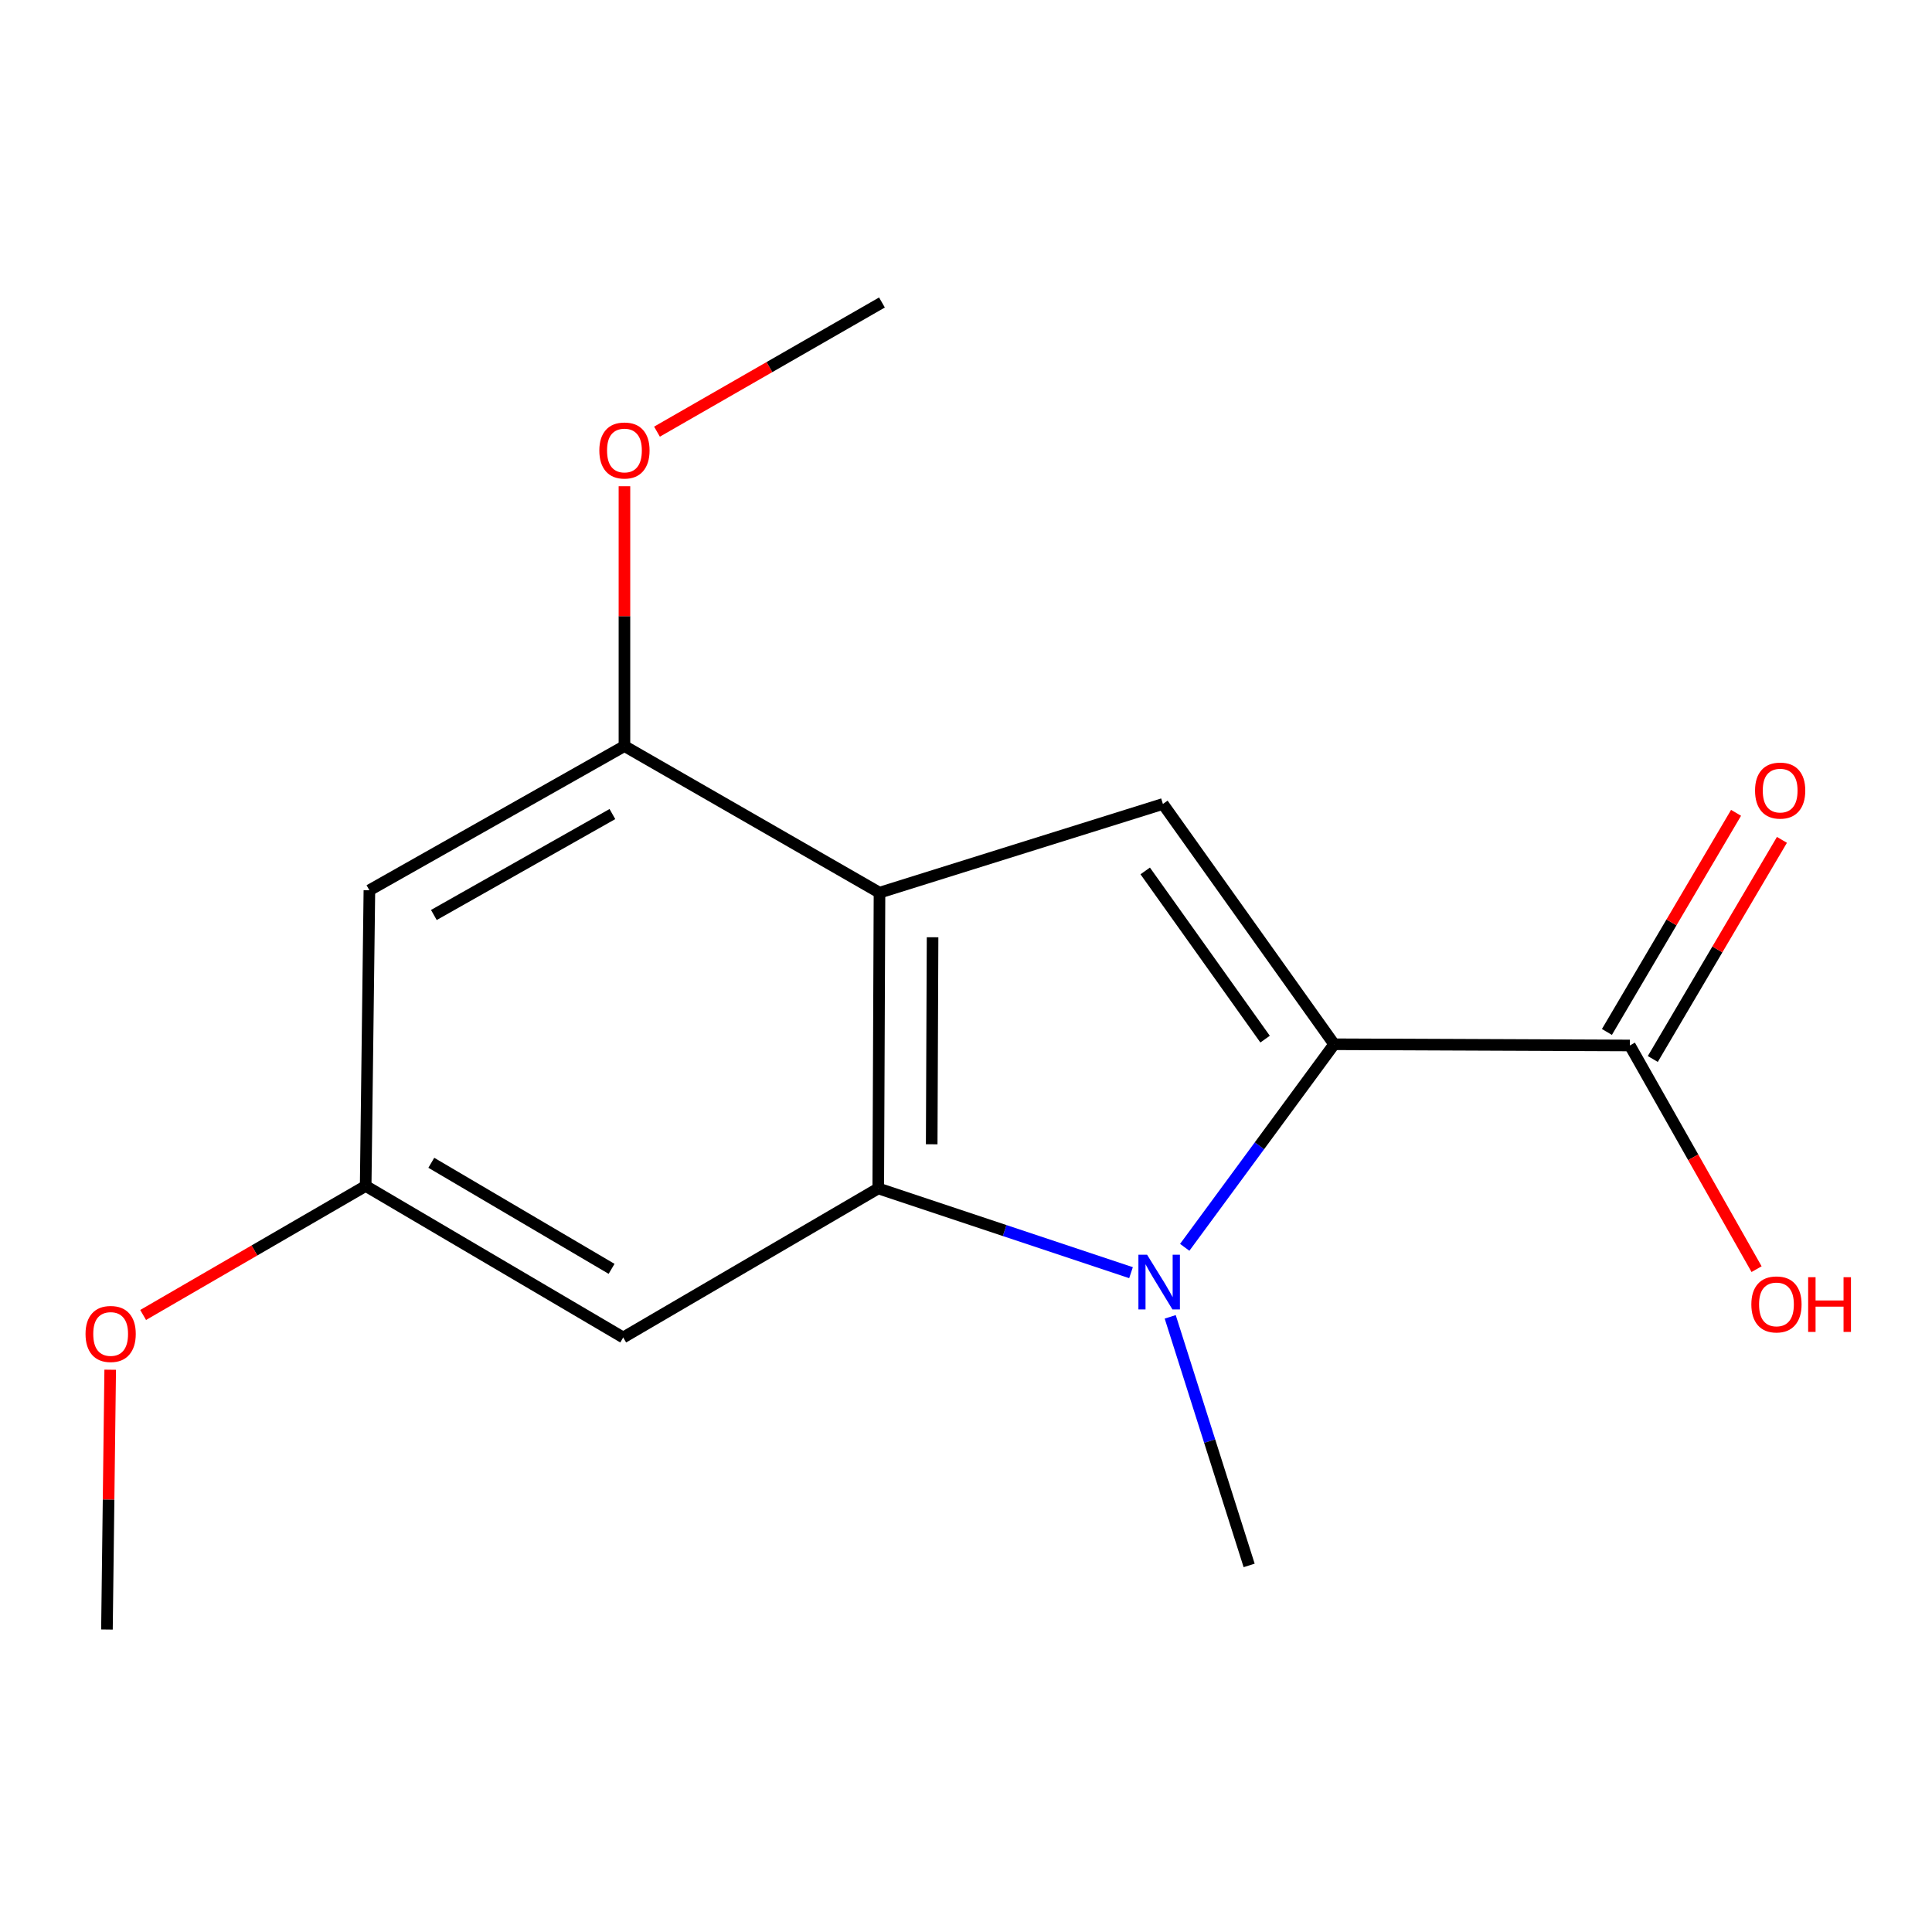 <?xml version='1.0' encoding='iso-8859-1'?>
<svg version='1.1' baseProfile='full'
              xmlns='http://www.w3.org/2000/svg'
                      xmlns:rdkit='http://www.rdkit.org/xml'
                      xmlns:xlink='http://www.w3.org/1999/xlink'
                  xml:space='preserve'
width='1000px' height='1000px' viewBox='0 0 1000 1000'>
<!-- END OF HEADER -->
<rect style='opacity:1.0;fill:#FFFFFF;stroke:none' width='1000' height='1000' x='0' y='0'> </rect>
<path class='bond-0' d='M 613.213,645.612 L 651.884,593.06' style='fill:none;fill-rule:evenodd;stroke:#0000FF;stroke-width:6px;stroke-linecap:butt;stroke-linejoin:miter;stroke-opacity:1' />
<path class='bond-0' d='M 651.884,593.06 L 690.554,540.508' style='fill:none;fill-rule:evenodd;stroke:#000000;stroke-width:6px;stroke-linecap:butt;stroke-linejoin:miter;stroke-opacity:1' />
<path class='bond-1' d='M 585.411,658.735 L 519.997,636.928' style='fill:none;fill-rule:evenodd;stroke:#0000FF;stroke-width:6px;stroke-linecap:butt;stroke-linejoin:miter;stroke-opacity:1' />
<path class='bond-1' d='M 519.997,636.928 L 454.583,615.121' style='fill:none;fill-rule:evenodd;stroke:#000000;stroke-width:6px;stroke-linecap:butt;stroke-linejoin:miter;stroke-opacity:1' />
<path class='bond-10' d='M 605.7,681.6 L 626.127,745.931' style='fill:none;fill-rule:evenodd;stroke:#0000FF;stroke-width:6px;stroke-linecap:butt;stroke-linejoin:miter;stroke-opacity:1' />
<path class='bond-10' d='M 626.127,745.931 L 646.555,810.263' style='fill:none;fill-rule:evenodd;stroke:#000000;stroke-width:6px;stroke-linecap:butt;stroke-linejoin:miter;stroke-opacity:1' />
<path class='bond-3' d='M 690.554,540.508 L 601.912,416.136' style='fill:none;fill-rule:evenodd;stroke:#000000;stroke-width:6px;stroke-linecap:butt;stroke-linejoin:miter;stroke-opacity:1' />
<path class='bond-3' d='M 654.809,537.851 L 592.76,450.791' style='fill:none;fill-rule:evenodd;stroke:#000000;stroke-width:6px;stroke-linecap:butt;stroke-linejoin:miter;stroke-opacity:1' />
<path class='bond-5' d='M 690.554,540.508 L 843.61,541.136' style='fill:none;fill-rule:evenodd;stroke:#000000;stroke-width:6px;stroke-linecap:butt;stroke-linejoin:miter;stroke-opacity:1' />
<path class='bond-2' d='M 454.583,615.121 L 455.227,462.05' style='fill:none;fill-rule:evenodd;stroke:#000000;stroke-width:6px;stroke-linecap:butt;stroke-linejoin:miter;stroke-opacity:1' />
<path class='bond-2' d='M 482.246,592.277 L 482.697,485.126' style='fill:none;fill-rule:evenodd;stroke:#000000;stroke-width:6px;stroke-linecap:butt;stroke-linejoin:miter;stroke-opacity:1' />
<path class='bond-6' d='M 454.583,615.121 L 322.57,692.277' style='fill:none;fill-rule:evenodd;stroke:#000000;stroke-width:6px;stroke-linecap:butt;stroke-linejoin:miter;stroke-opacity:1' />
<path class='bond-4' d='M 455.227,462.05 L 323.213,386.165' style='fill:none;fill-rule:evenodd;stroke:#000000;stroke-width:6px;stroke-linecap:butt;stroke-linejoin:miter;stroke-opacity:1' />
<path class='bond-16' d='M 455.227,462.05 L 601.912,416.136' style='fill:none;fill-rule:evenodd;stroke:#000000;stroke-width:6px;stroke-linecap:butt;stroke-linejoin:miter;stroke-opacity:1' />
<path class='bond-12' d='M 323.213,386.165 L 323.213,318.923' style='fill:none;fill-rule:evenodd;stroke:#000000;stroke-width:6px;stroke-linecap:butt;stroke-linejoin:miter;stroke-opacity:1' />
<path class='bond-12' d='M 323.213,318.923 L 323.213,251.68' style='fill:none;fill-rule:evenodd;stroke:#FF0000;stroke-width:6px;stroke-linecap:butt;stroke-linejoin:miter;stroke-opacity:1' />
<path class='bond-17' d='M 323.213,386.165 L 191.199,460.794' style='fill:none;fill-rule:evenodd;stroke:#000000;stroke-width:6px;stroke-linecap:butt;stroke-linejoin:miter;stroke-opacity:1' />
<path class='bond-17' d='M 316.977,421.357 L 224.567,473.597' style='fill:none;fill-rule:evenodd;stroke:#000000;stroke-width:6px;stroke-linecap:butt;stroke-linejoin:miter;stroke-opacity:1' />
<path class='bond-9' d='M 855.485,548.134 L 888.906,491.422' style='fill:none;fill-rule:evenodd;stroke:#000000;stroke-width:6px;stroke-linecap:butt;stroke-linejoin:miter;stroke-opacity:1' />
<path class='bond-9' d='M 888.906,491.422 L 922.328,434.711' style='fill:none;fill-rule:evenodd;stroke:#FF0000;stroke-width:6px;stroke-linecap:butt;stroke-linejoin:miter;stroke-opacity:1' />
<path class='bond-9' d='M 831.736,534.138 L 865.157,477.426' style='fill:none;fill-rule:evenodd;stroke:#000000;stroke-width:6px;stroke-linecap:butt;stroke-linejoin:miter;stroke-opacity:1' />
<path class='bond-9' d='M 865.157,477.426 L 898.579,420.715' style='fill:none;fill-rule:evenodd;stroke:#FF0000;stroke-width:6px;stroke-linecap:butt;stroke-linejoin:miter;stroke-opacity:1' />
<path class='bond-11' d='M 843.61,541.136 L 876.406,599.023' style='fill:none;fill-rule:evenodd;stroke:#000000;stroke-width:6px;stroke-linecap:butt;stroke-linejoin:miter;stroke-opacity:1' />
<path class='bond-11' d='M 876.406,599.023 L 909.202,656.91' style='fill:none;fill-rule:evenodd;stroke:#FF0000;stroke-width:6px;stroke-linecap:butt;stroke-linejoin:miter;stroke-opacity:1' />
<path class='bond-8' d='M 322.57,692.277 L 189.27,613.85' style='fill:none;fill-rule:evenodd;stroke:#000000;stroke-width:6px;stroke-linecap:butt;stroke-linejoin:miter;stroke-opacity:1' />
<path class='bond-8' d='M 316.554,656.754 L 223.244,601.855' style='fill:none;fill-rule:evenodd;stroke:#000000;stroke-width:6px;stroke-linecap:butt;stroke-linejoin:miter;stroke-opacity:1' />
<path class='bond-7' d='M 191.199,460.794 L 189.27,613.85' style='fill:none;fill-rule:evenodd;stroke:#000000;stroke-width:6px;stroke-linecap:butt;stroke-linejoin:miter;stroke-opacity:1' />
<path class='bond-13' d='M 189.27,613.85 L 131.678,647.24' style='fill:none;fill-rule:evenodd;stroke:#000000;stroke-width:6px;stroke-linecap:butt;stroke-linejoin:miter;stroke-opacity:1' />
<path class='bond-13' d='M 131.678,647.24 L 74.086,680.63' style='fill:none;fill-rule:evenodd;stroke:#FF0000;stroke-width:6px;stroke-linecap:butt;stroke-linejoin:miter;stroke-opacity:1' />
<path class='bond-14' d='M 340.055,223.423 L 398.277,189.994' style='fill:none;fill-rule:evenodd;stroke:#FF0000;stroke-width:6px;stroke-linecap:butt;stroke-linejoin:miter;stroke-opacity:1' />
<path class='bond-14' d='M 398.277,189.994 L 456.498,156.565' style='fill:none;fill-rule:evenodd;stroke:#000000;stroke-width:6px;stroke-linecap:butt;stroke-linejoin:miter;stroke-opacity:1' />
<path class='bond-15' d='M 57.039,708.965 L 56.198,776.2' style='fill:none;fill-rule:evenodd;stroke:#FF0000;stroke-width:6px;stroke-linecap:butt;stroke-linejoin:miter;stroke-opacity:1' />
<path class='bond-15' d='M 56.198,776.2 L 55.357,843.435' style='fill:none;fill-rule:evenodd;stroke:#000000;stroke-width:6px;stroke-linecap:butt;stroke-linejoin:miter;stroke-opacity:1' />
<path  class='atom-0' d='M 593.722 649.433
L 603.002 664.433
Q 603.922 665.913, 605.402 668.593
Q 606.882 671.273, 606.962 671.433
L 606.962 649.433
L 610.722 649.433
L 610.722 677.753
L 606.842 677.753
L 596.882 661.353
Q 595.722 659.433, 594.482 657.233
Q 593.282 655.033, 592.922 654.353
L 592.922 677.753
L 589.242 677.753
L 589.242 649.433
L 593.722 649.433
' fill='#0000FF'/>
<path  class='atom-10' d='M 908.409 409.202
Q 908.409 402.402, 911.769 398.602
Q 915.129 394.802, 921.409 394.802
Q 927.689 394.802, 931.049 398.602
Q 934.409 402.402, 934.409 409.202
Q 934.409 416.082, 931.009 420.002
Q 927.609 423.882, 921.409 423.882
Q 915.169 423.882, 911.769 420.002
Q 908.409 416.122, 908.409 409.202
M 921.409 420.682
Q 925.729 420.682, 928.049 417.802
Q 930.409 414.882, 930.409 409.202
Q 930.409 403.642, 928.049 400.842
Q 925.729 398.002, 921.409 398.002
Q 917.089 398.002, 914.729 400.802
Q 912.409 403.602, 912.409 409.202
Q 912.409 414.922, 914.729 417.802
Q 917.089 420.682, 921.409 420.682
' fill='#FF0000'/>
<path  class='atom-12' d='M 906.495 675.159
Q 906.495 668.359, 909.855 664.559
Q 913.215 660.759, 919.495 660.759
Q 925.775 660.759, 929.135 664.559
Q 932.495 668.359, 932.495 675.159
Q 932.495 682.039, 929.095 685.959
Q 925.695 689.839, 919.495 689.839
Q 913.255 689.839, 909.855 685.959
Q 906.495 682.079, 906.495 675.159
M 919.495 686.639
Q 923.815 686.639, 926.135 683.759
Q 928.495 680.839, 928.495 675.159
Q 928.495 669.599, 926.135 666.799
Q 923.815 663.959, 919.495 663.959
Q 915.175 663.959, 912.815 666.759
Q 910.495 669.559, 910.495 675.159
Q 910.495 680.879, 912.815 683.759
Q 915.175 686.639, 919.495 686.639
' fill='#FF0000'/>
<path  class='atom-12' d='M 935.895 661.079
L 939.735 661.079
L 939.735 673.119
L 954.215 673.119
L 954.215 661.079
L 958.055 661.079
L 958.055 689.399
L 954.215 689.399
L 954.215 676.319
L 939.735 676.319
L 939.735 689.399
L 935.895 689.399
L 935.895 661.079
' fill='#FF0000'/>
<path  class='atom-13' d='M 310.213 233.173
Q 310.213 226.373, 313.573 222.573
Q 316.933 218.773, 323.213 218.773
Q 329.493 218.773, 332.853 222.573
Q 336.213 226.373, 336.213 233.173
Q 336.213 240.053, 332.813 243.973
Q 329.413 247.853, 323.213 247.853
Q 316.973 247.853, 313.573 243.973
Q 310.213 240.093, 310.213 233.173
M 323.213 244.653
Q 327.533 244.653, 329.853 241.773
Q 332.213 238.853, 332.213 233.173
Q 332.213 227.613, 329.853 224.813
Q 327.533 221.973, 323.213 221.973
Q 318.893 221.973, 316.533 224.773
Q 314.213 227.573, 314.213 233.173
Q 314.213 238.893, 316.533 241.773
Q 318.893 244.653, 323.213 244.653
' fill='#FF0000'/>
<path  class='atom-14' d='M 44.271 690.458
Q 44.271 683.658, 47.631 679.858
Q 50.991 676.058, 57.271 676.058
Q 63.551 676.058, 66.911 679.858
Q 70.271 683.658, 70.271 690.458
Q 70.271 697.338, 66.871 701.258
Q 63.471 705.138, 57.271 705.138
Q 51.031 705.138, 47.631 701.258
Q 44.271 697.378, 44.271 690.458
M 57.271 701.938
Q 61.591 701.938, 63.911 699.058
Q 66.271 696.138, 66.271 690.458
Q 66.271 684.898, 63.911 682.098
Q 61.591 679.258, 57.271 679.258
Q 52.951 679.258, 50.591 682.058
Q 48.271 684.858, 48.271 690.458
Q 48.271 696.178, 50.591 699.058
Q 52.951 701.938, 57.271 701.938
' fill='#FF0000'/>
</svg>
